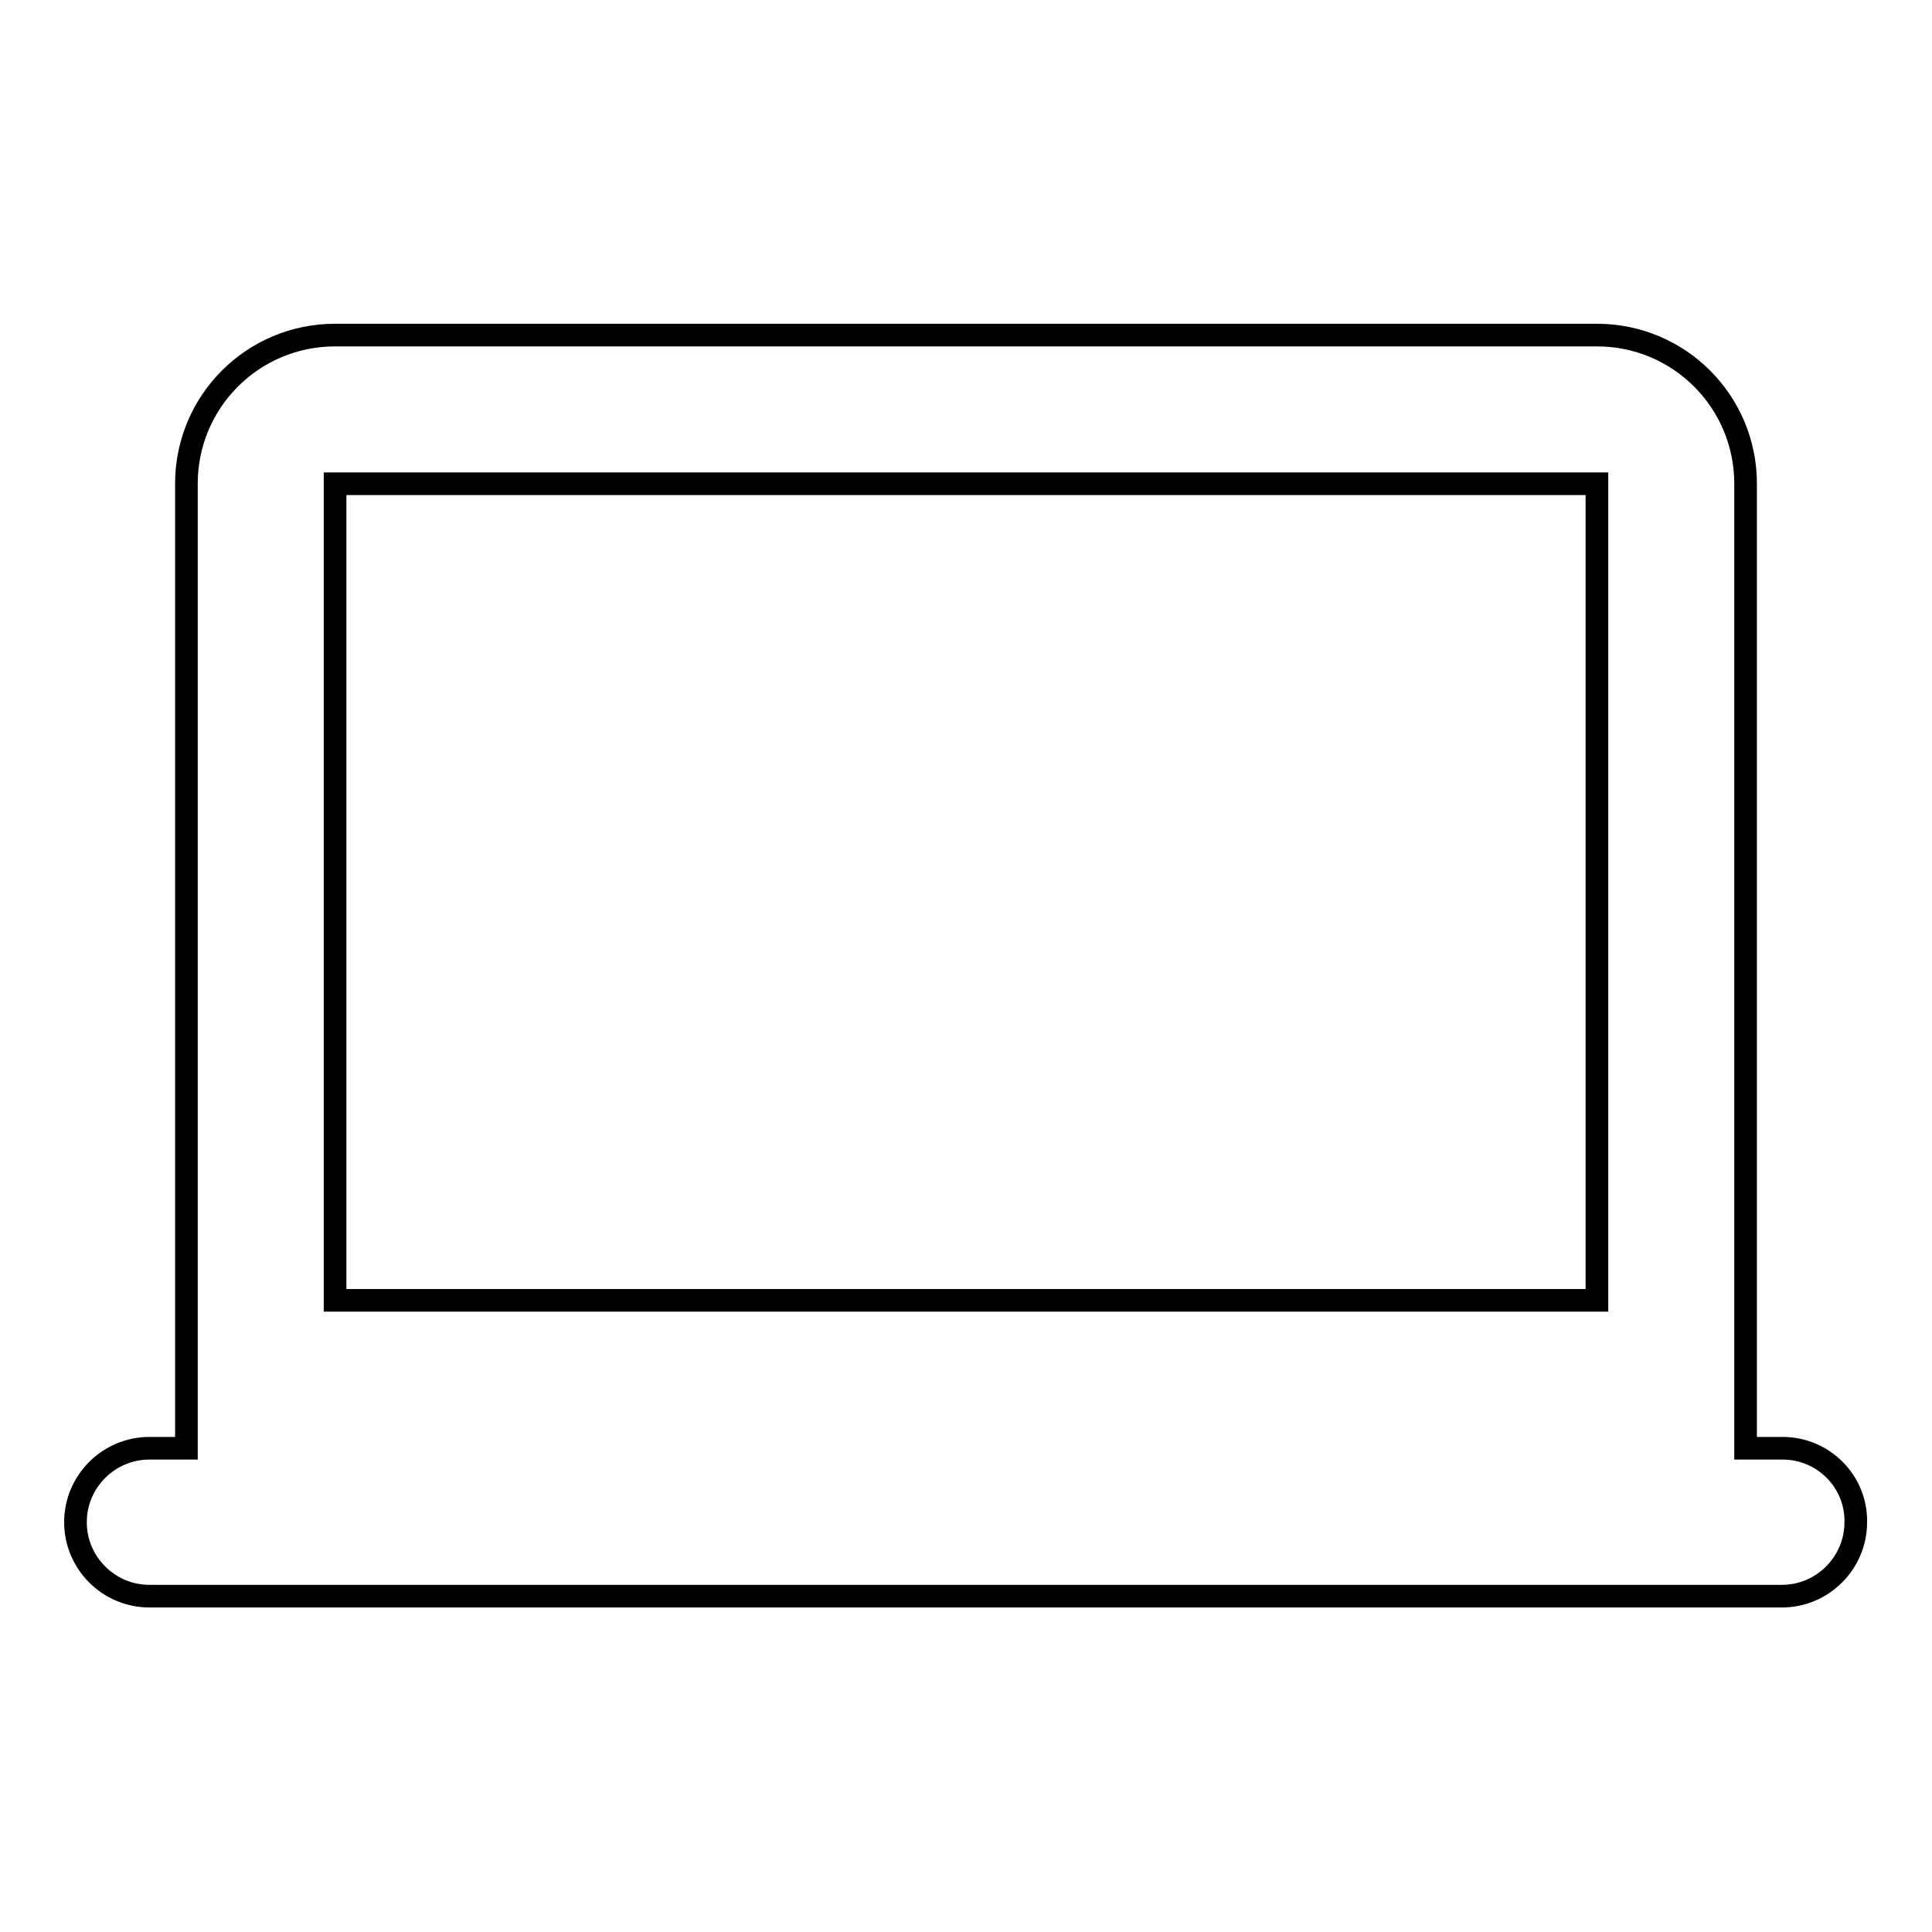 <?xml version="1.0" encoding="utf-8"?>
<!-- Svg Vector Icons : http://www.onlinewebfonts.com/icon -->
<!DOCTYPE svg PUBLIC "-//W3C//DTD SVG 1.1//EN" "http://www.w3.org/Graphics/SVG/1.1/DTD/svg11.dtd">
<svg version="1.1" xmlns="http://www.w3.org/2000/svg" xmlns:xlink="http://www.w3.org/1999/xlink" x="0px" y="0px" viewBox="0 0 256 256" enable-background="new 0 0 256 256" xml:space="preserve">
<g><g><g><g id="_x32_33._Laptop"><g><path stroke-width="3" fill-opacity="0" stroke="#000000"  d="M236.2,191.9h-4.9V64.1c0-10.9-8.8-19.7-19.7-19.7H44.4c-10.9,0-19.7,8.8-19.7,19.7v127.8h-4.9c-5.4,0-9.8,4.4-9.8,9.8c0,5.4,4.4,9.8,9.8,9.8h216.3c5.4,0,9.8-4.4,9.8-9.8C246,196.3,241.6,191.9,236.2,191.9z M44.4,64.1h167.2v108.2H44.4V64.1z"/></g></g></g><g></g><g></g><g></g><g></g><g></g><g></g><g></g><g></g><g></g><g></g><g></g><g></g><g></g><g></g><g></g></g></g>
</svg>